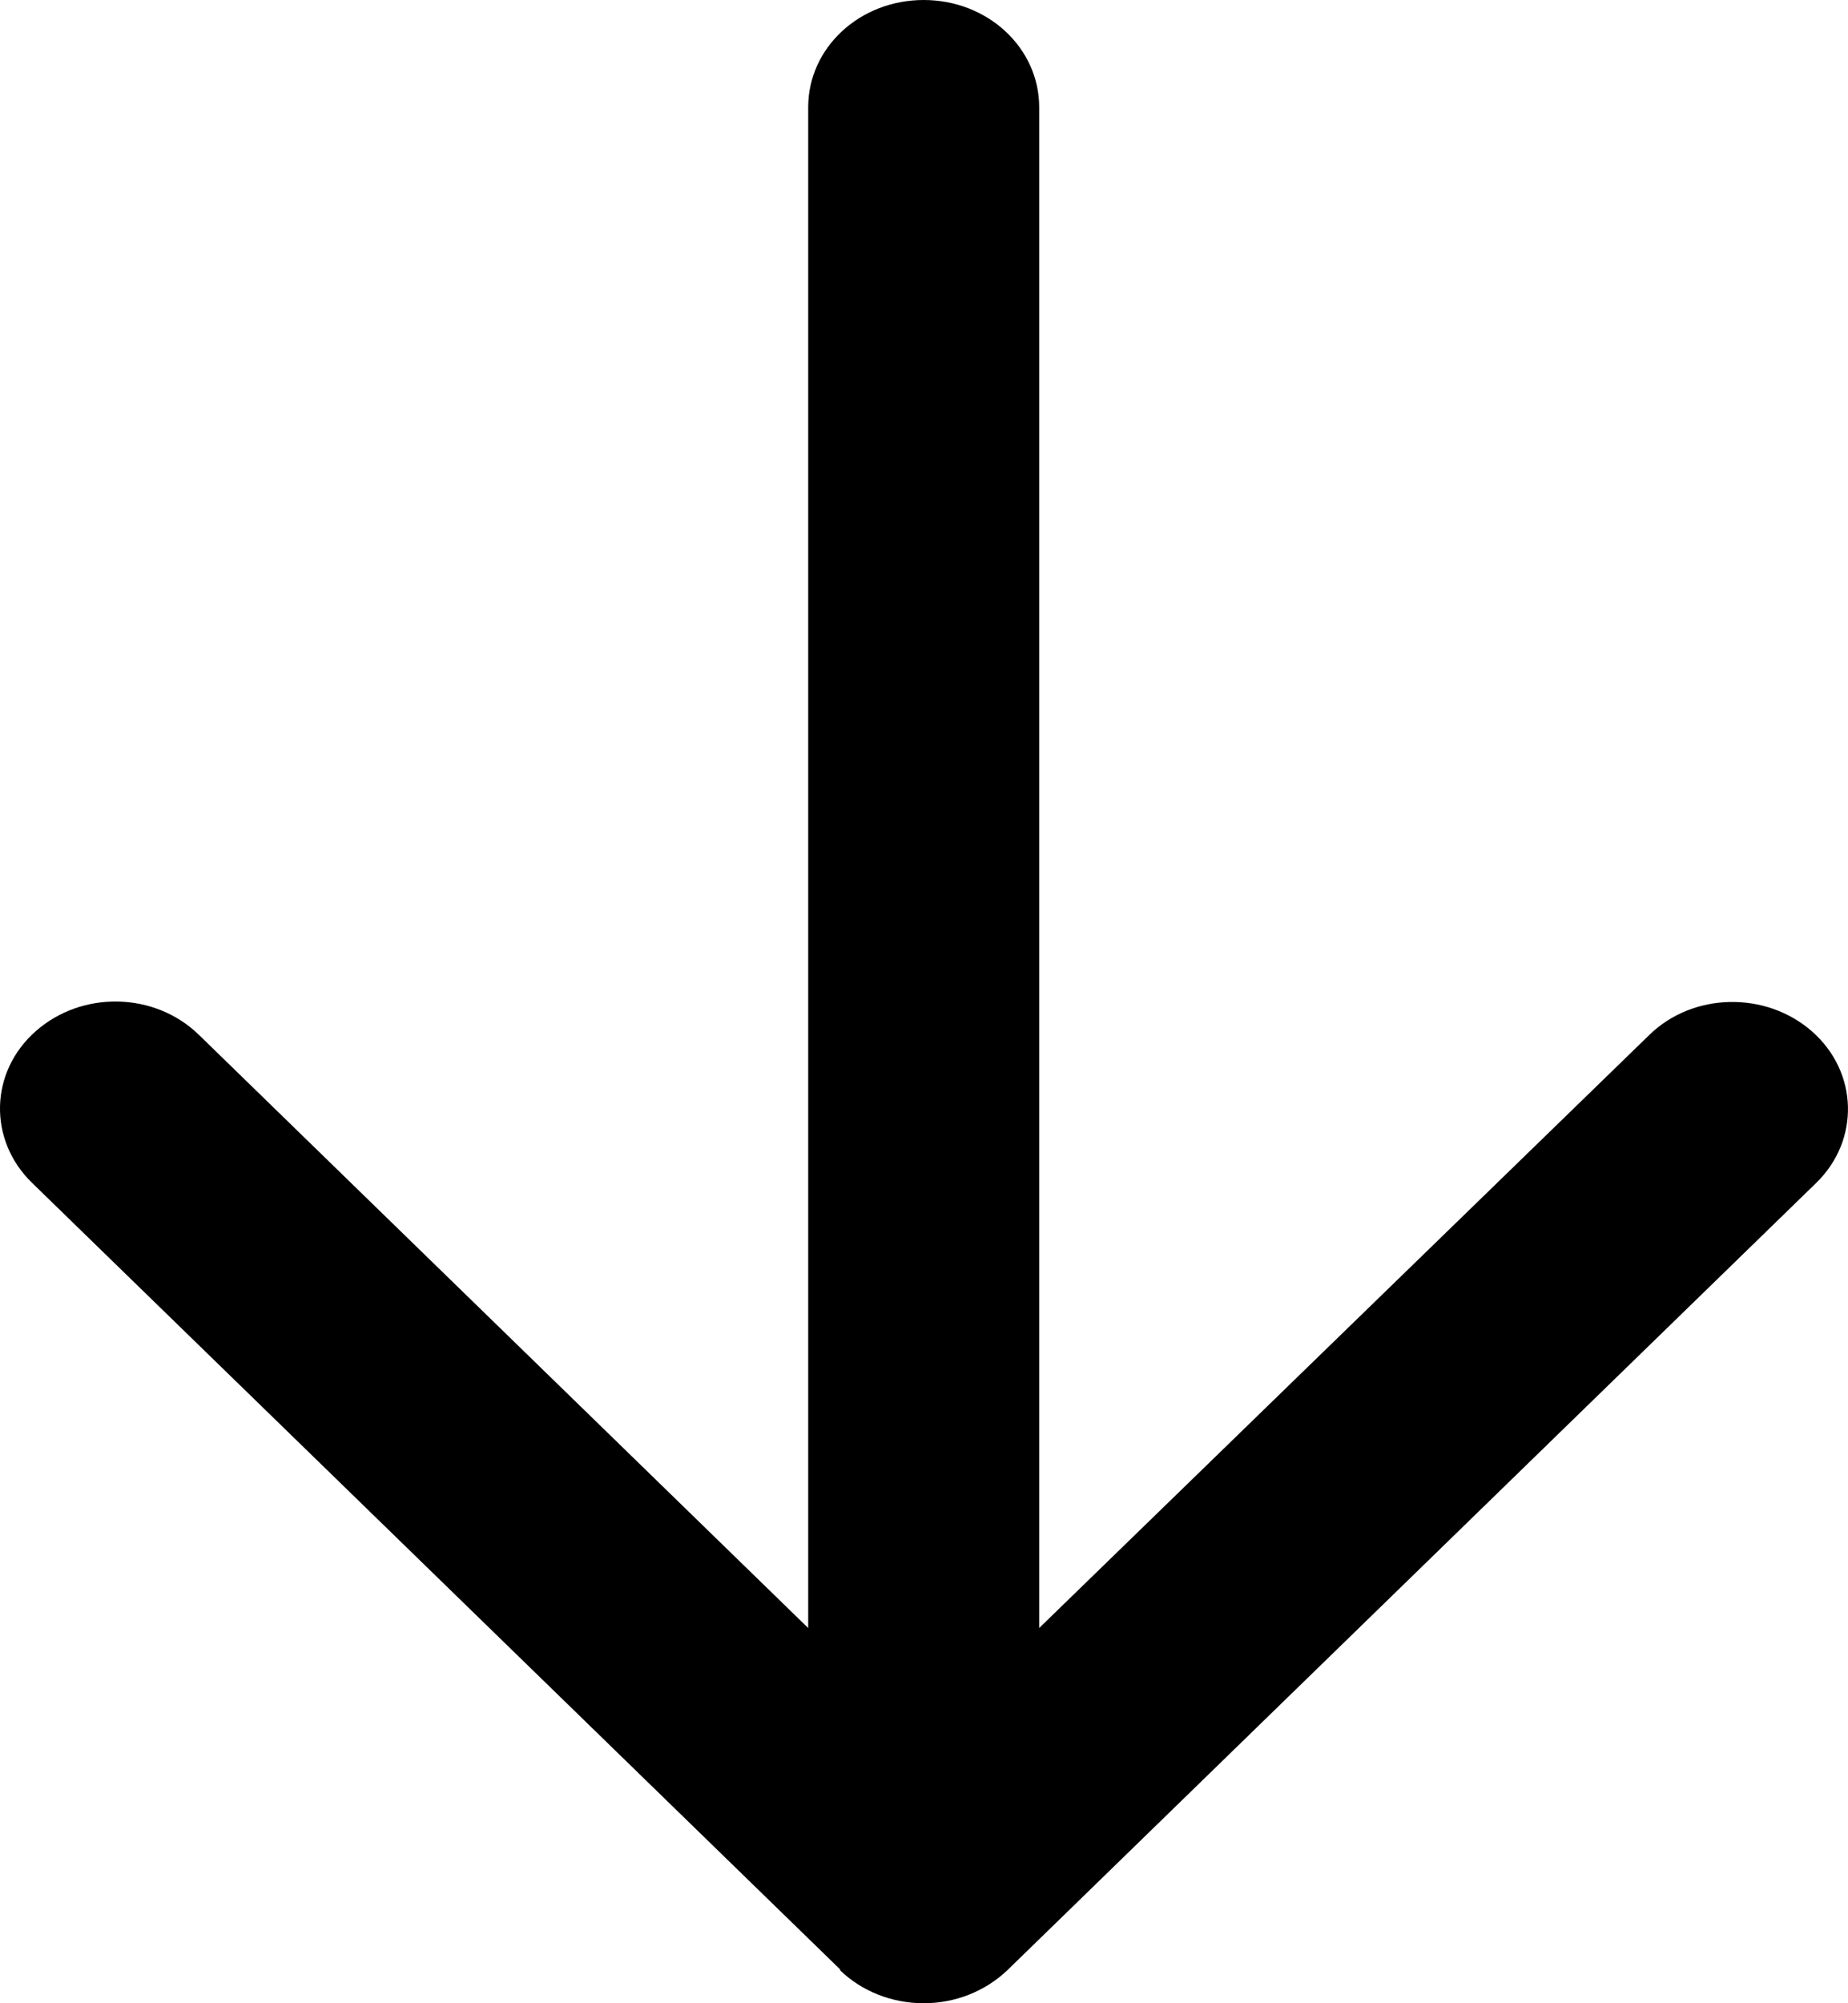 <?xml version="1.0" encoding="UTF-8"?>
<svg width="12px" height="13px" viewBox="0 0 12 13" version="1.1" xmlns="http://www.w3.org/2000/svg" xmlns:xlink="http://www.w3.org/1999/xlink">
    <title>arrow-down-regular</title>
    <g id="Desktop-1600" stroke="none" stroke-width="1" fill="none" fill-rule="evenodd">
        <g id="Alca-—-Content-page-longer-1600" transform="translate(-794, -604)" fill="#000000" fill-rule="nonzero">
            <g id="Main-Banner-/-Rounded" transform="translate(0, 110)">
                <g id="Scroll-down" transform="translate(769, 469)">
                    <g id="arrow-down-regular" transform="translate(25, 25)">
                        <path d="M5.454,12.785 C5.595,12.922 5.792,13 5.998,13 C6.204,13 6.398,12.922 6.542,12.785 L11.792,7.678 C12.079,7.4 12.067,6.958 11.767,6.694 C11.467,6.43 10.992,6.439 10.708,6.718 L6.748,10.565 L6.748,0.696 C6.748,0.31 6.413,0 5.998,0 C5.582,0 5.248,0.31 5.248,0.696 L5.248,10.565 L1.291,6.715 C1.004,6.436 0.532,6.427 0.232,6.692 C-0.068,6.956 -0.078,7.397 0.207,7.675 L5.457,12.782 L5.454,12.785 Z" id="Path"></path>
                    </g>
                </g>
            </g>
        </g>
    </g>
</svg>